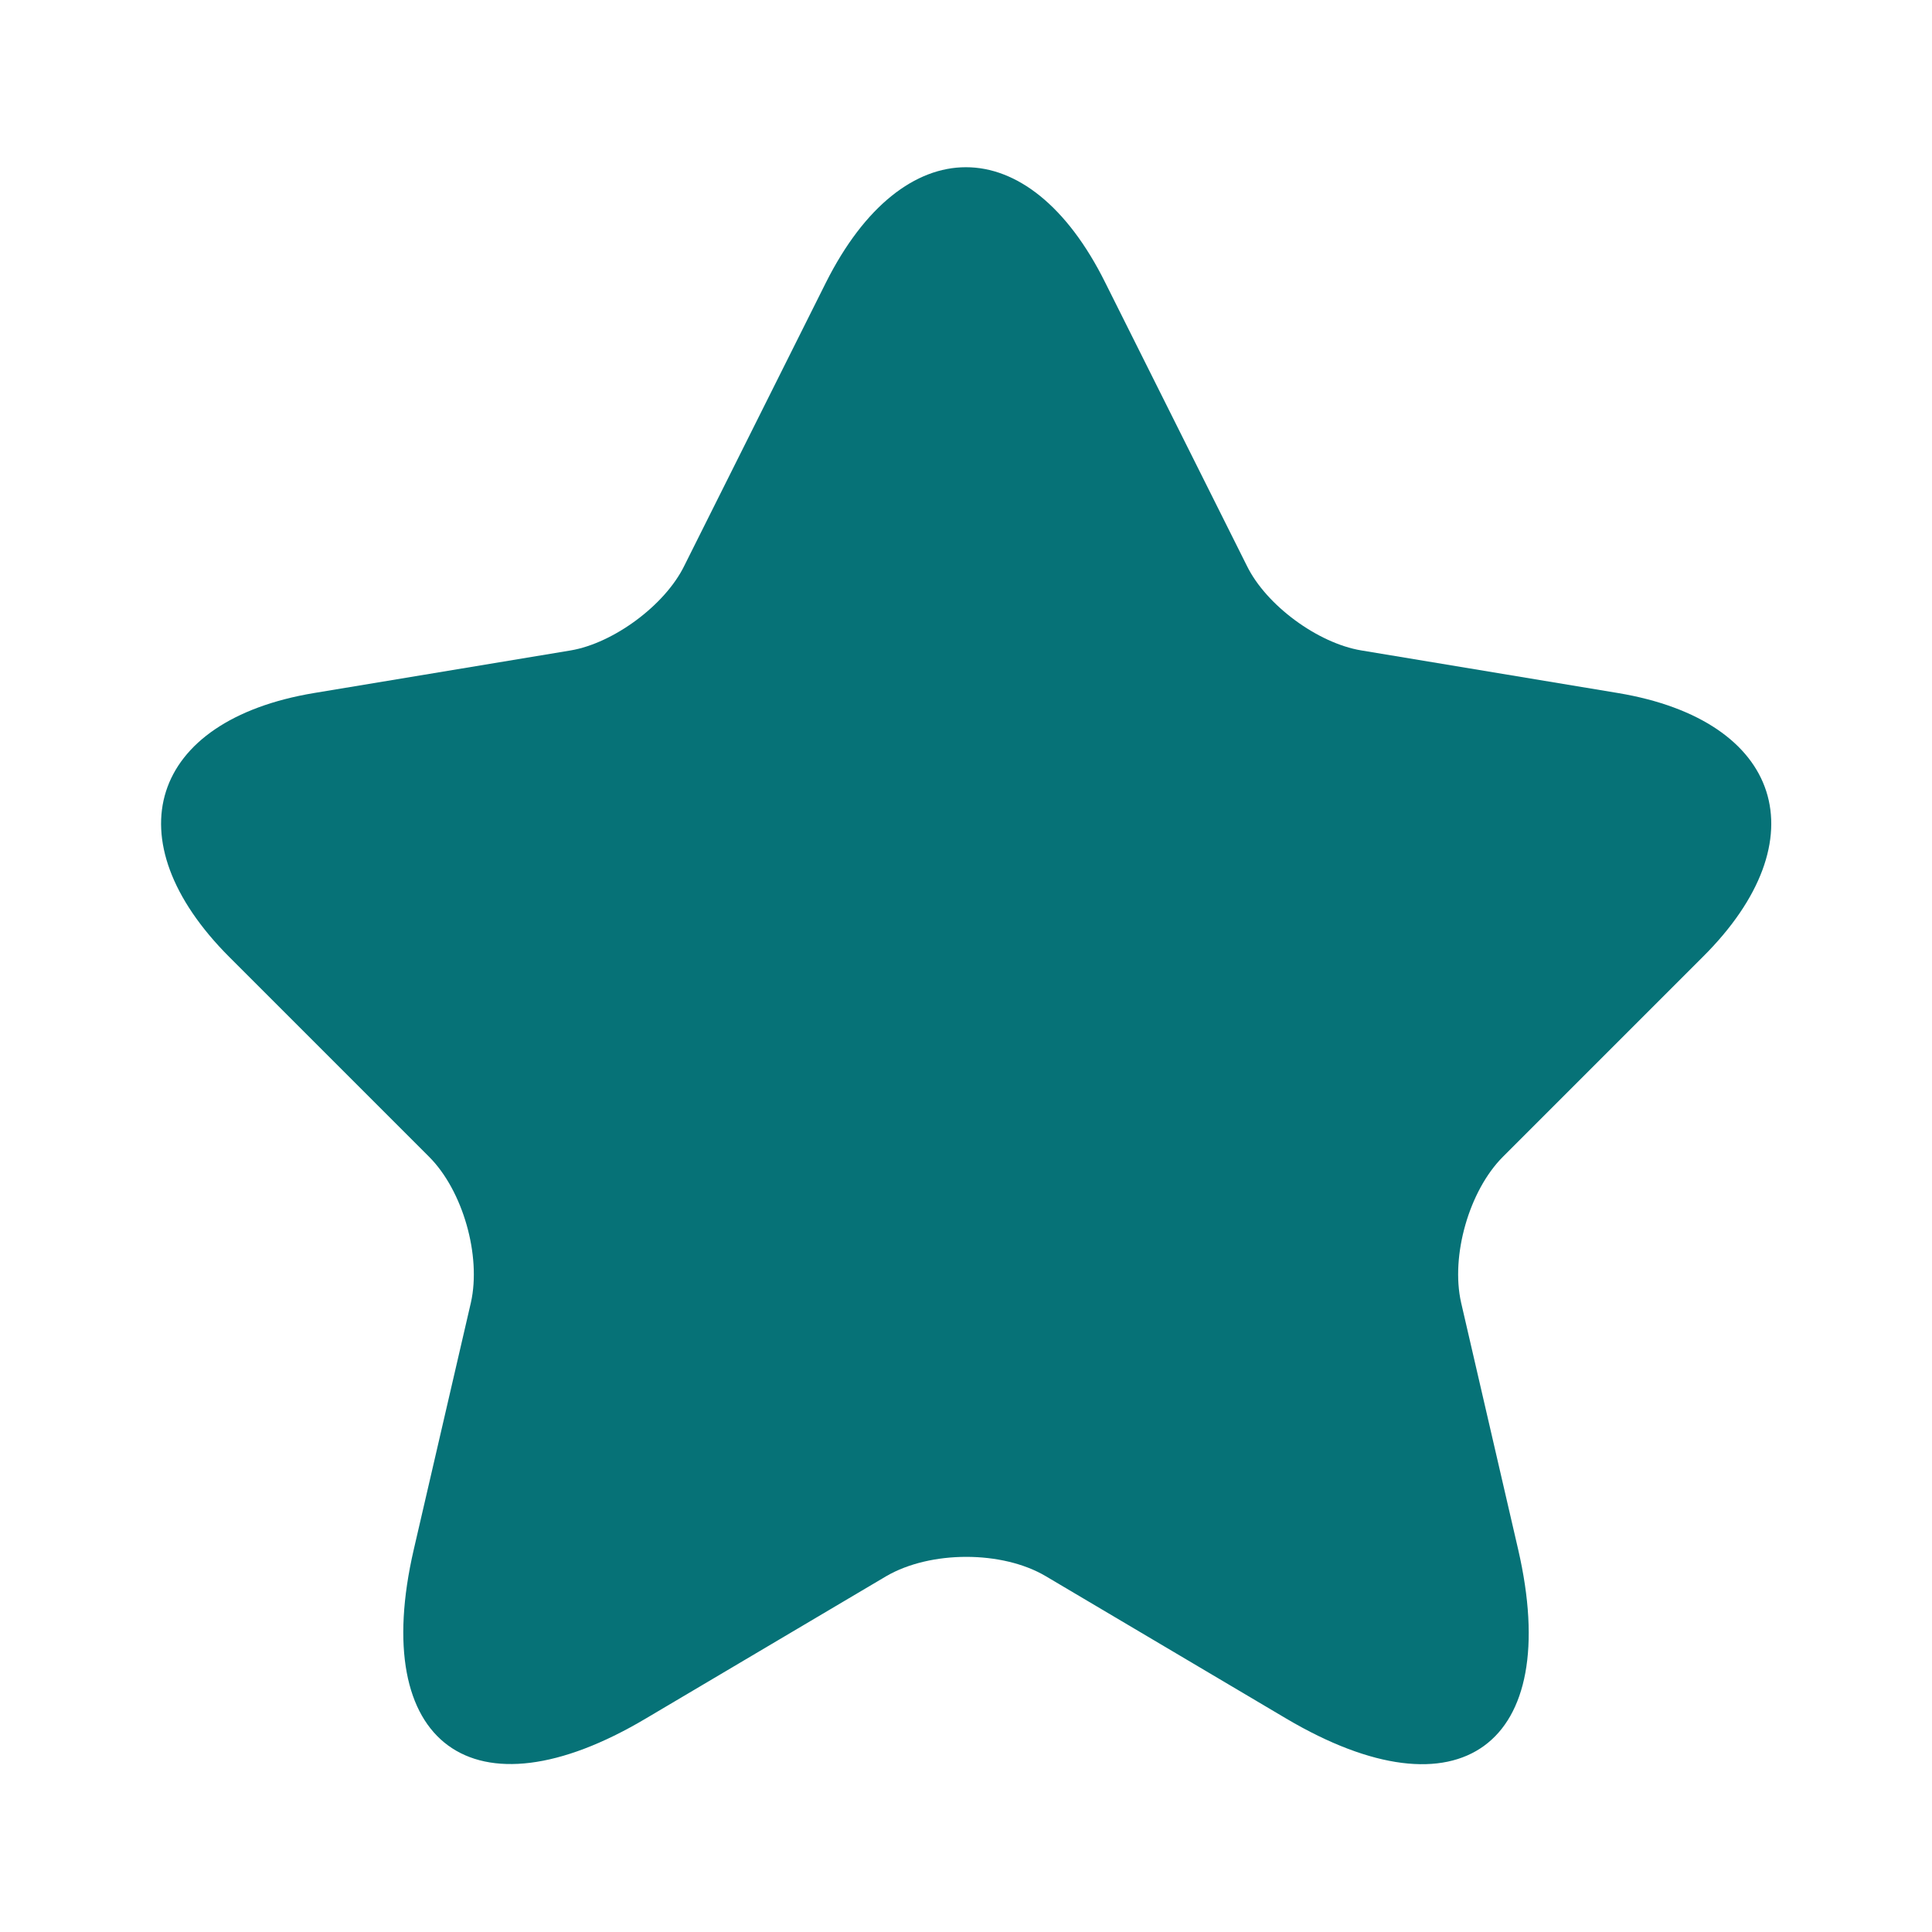 <?xml version="1.0" encoding="UTF-8"?> <svg xmlns="http://www.w3.org/2000/svg" width="32" height="32" viewBox="0 0 32 32" fill="none"><path d="M18.306 4.68L20.653 9.373C20.973 10.026 21.826 10.653 22.547 10.773L26.8 11.479C29.52 11.933 30.16 13.906 28.2 15.853L24.893 19.16C24.333 19.72 24.026 20.799 24.2 21.573L25.146 25.666C25.893 28.906 24.173 30.16 21.306 28.466L17.32 26.106C16.6 25.68 15.413 25.68 14.68 26.106L10.693 28.466C7.84 30.16 6.107 28.893 6.853 25.666L7.8 21.573C7.973 20.799 7.667 19.72 7.107 19.16L3.8 15.853C1.853 13.906 2.48 11.933 5.2 11.479L9.453 10.773C10.16 10.653 11.013 10.026 11.333 9.373L13.68 4.68C14.96 2.133 17.04 2.133 18.306 4.68Z" fill="#067277"></path></svg> 